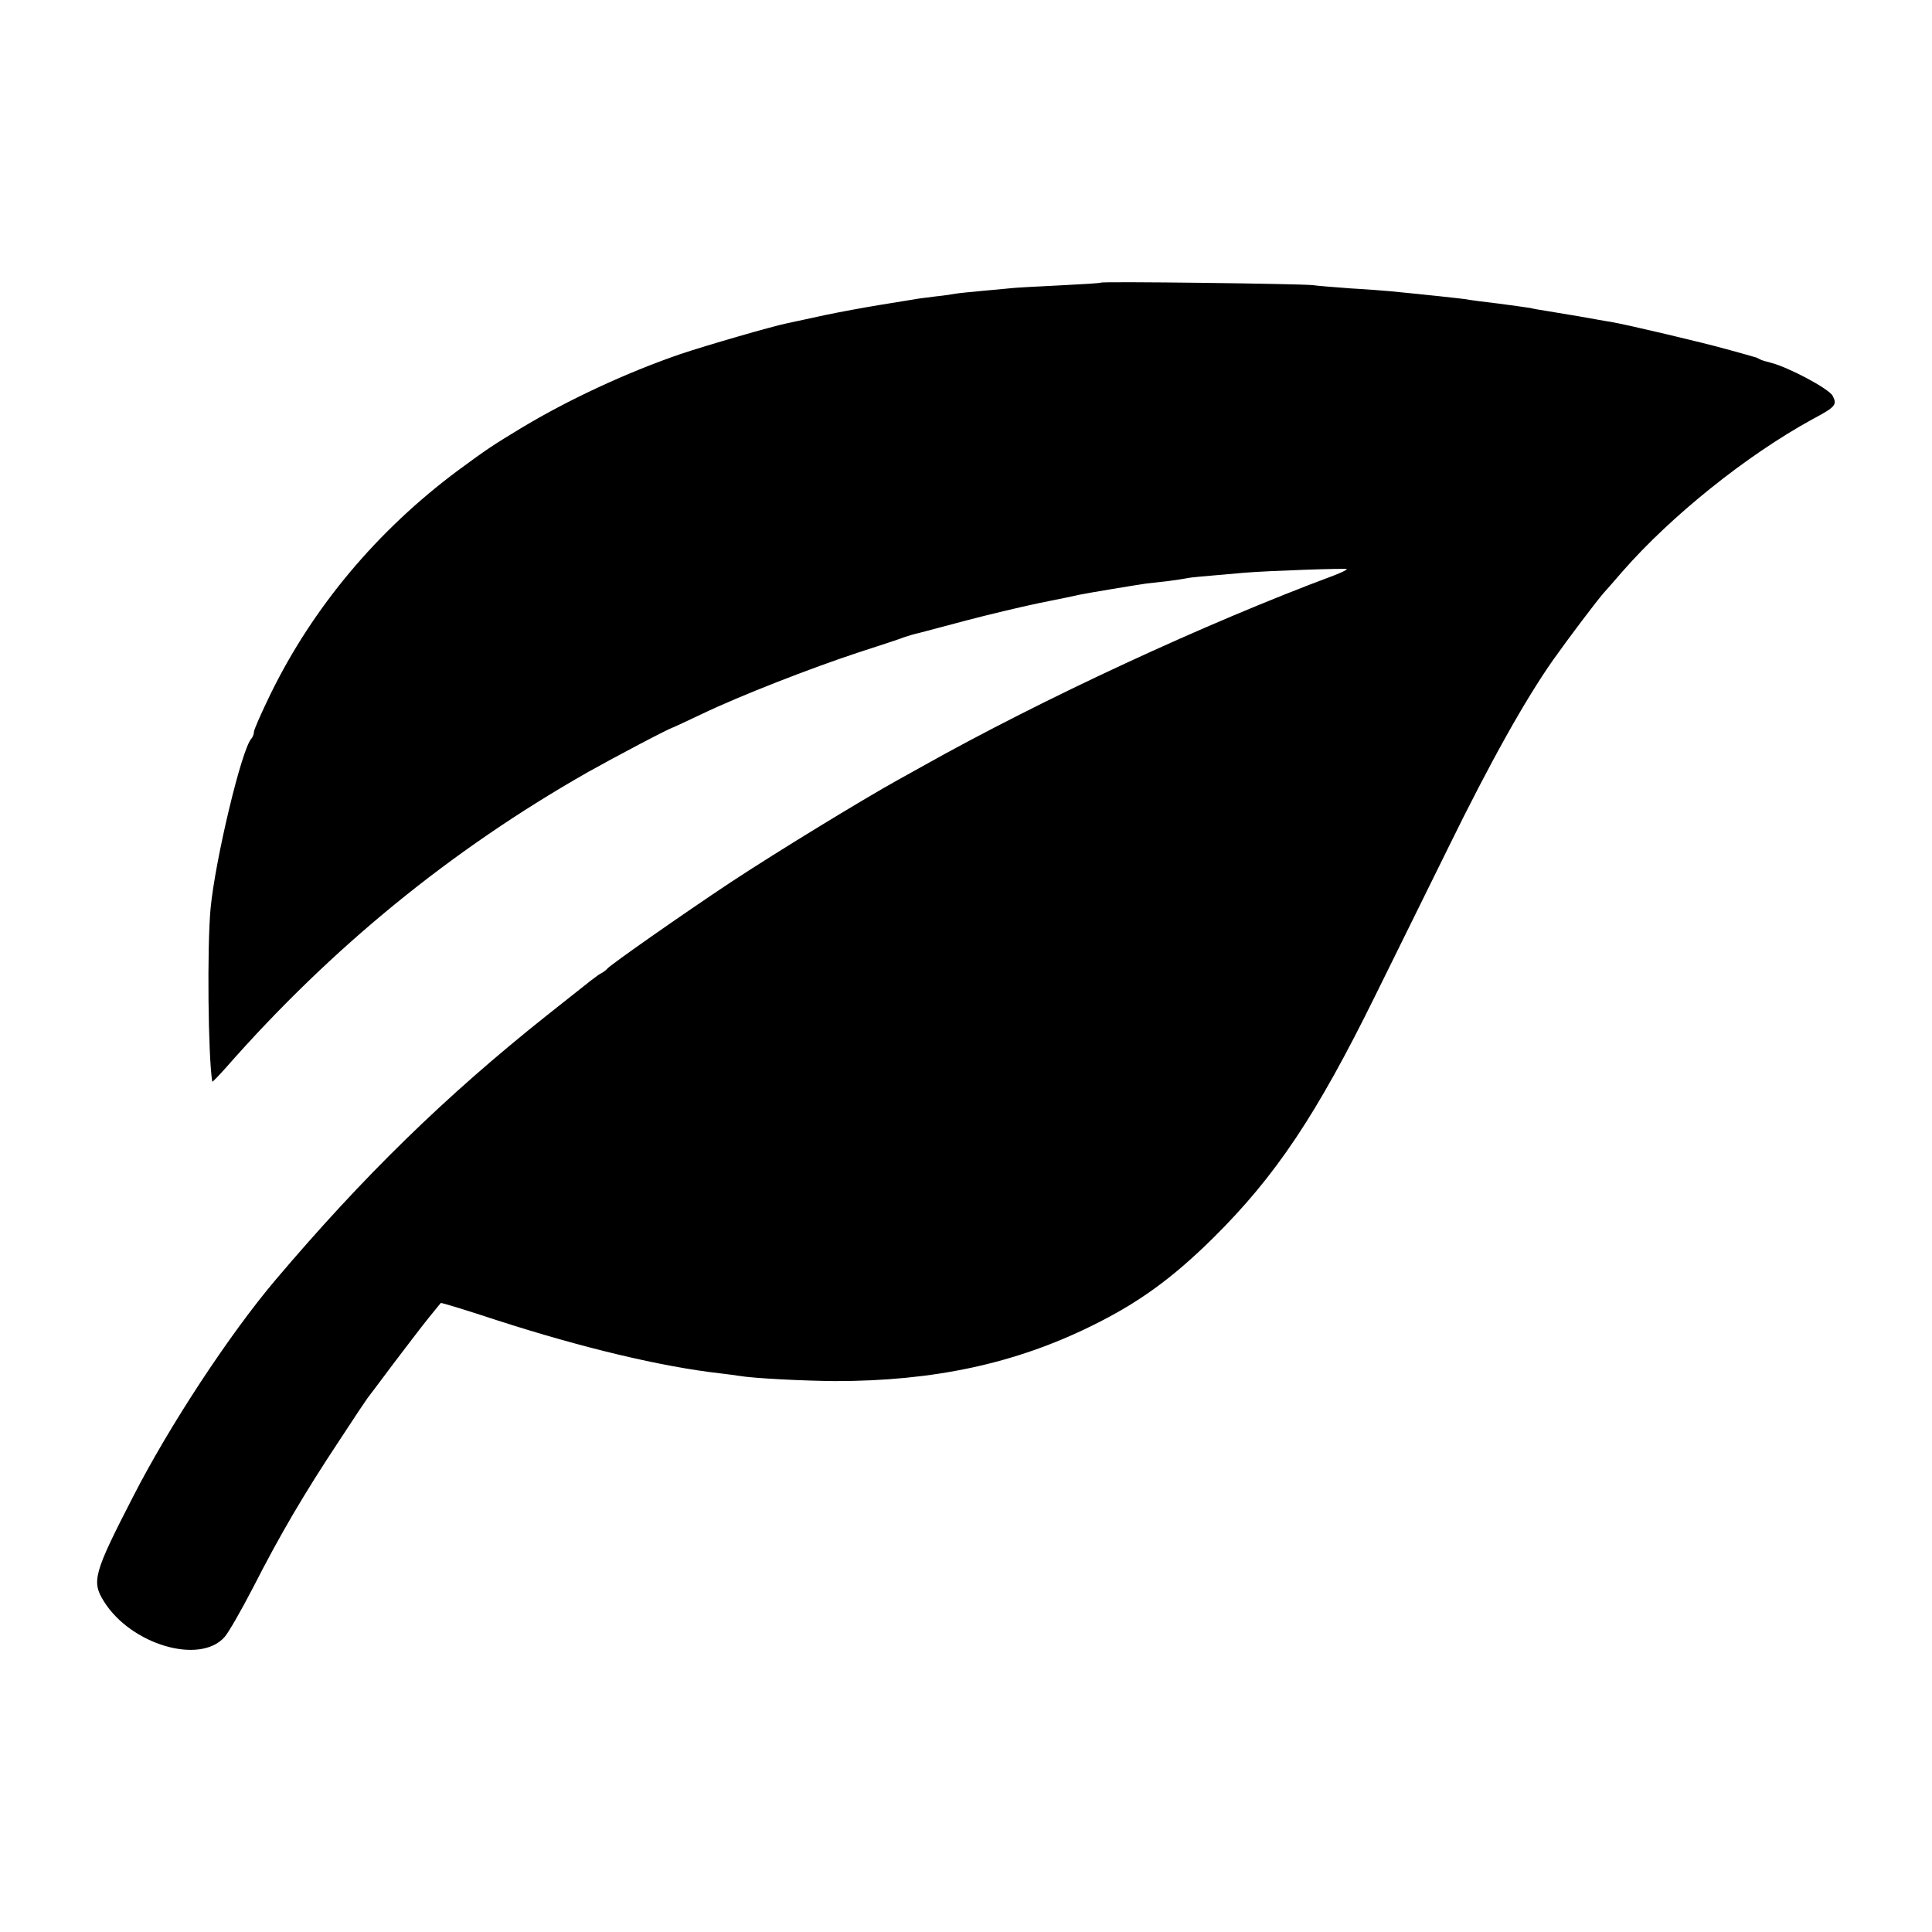<?xml version="1.0" standalone="no"?>
<!DOCTYPE svg PUBLIC "-//W3C//DTD SVG 20010904//EN"
 "http://www.w3.org/TR/2001/REC-SVG-20010904/DTD/svg10.dtd">
<svg version="1.0" xmlns="http://www.w3.org/2000/svg"
 width="700pt" height="700pt" viewBox="0 0 700 700"
 preserveAspectRatio="xMidYMid meet">
<g transform="translate(0,700) scale(0.1,-0.1)"
fill="#000000" stroke="none">
<path d="M3989 5976 c-2 -2 -69 -6 -149 -10 -80 -4 -158 -8 -175 -10 -16 -2
-65 -6 -107 -10 -42 -4 -85 -8 -95 -10 -10 -2 -43 -7 -73 -10 -30 -4 -66 -8
-80 -11 -14 -2 -69 -11 -123 -20 -55 -9 -142 -25 -195 -36 -54 -12 -116 -25
-139 -30 -55 -11 -299 -82 -388 -112 -195 -67 -408 -166 -580 -270 -99 -60
-119 -73 -225 -151 -293 -218 -526 -496 -680 -811 -33 -68 -60 -129 -60 -137
0 -8 -4 -18 -9 -24 -35 -36 -131 -438 -148 -615 -13 -140 -9 -536 6 -628 1 -2
22 20 49 50 382 435 815 789 1313 1072 98 55 293 158 309 162 3 1 50 23 105
49 138 66 392 165 565 222 80 26 154 50 165 55 11 4 38 12 60 17 22 6 99 26
170 45 72 19 189 47 260 62 72 14 137 28 145 30 28 6 215 37 245 41 17 2 53 6
80 9 28 4 57 8 65 10 13 3 47 6 210 20 84 7 370 17 370 13 0 -3 -21 -13 -47
-23 -467 -174 -1057 -448 -1490 -691 -24 -13 -64 -36 -90 -50 -133 -74 -439
-261 -603 -369 -175 -116 -439 -301 -450 -315 -3 -4 -12 -11 -21 -16 -17 -9
-25 -16 -199 -154 -367 -292 -663 -581 -984 -960 -167 -198 -383 -527 -514
-783 -143 -278 -151 -307 -105 -380 98 -156 346 -229 436 -129 14 15 61 97
105 182 96 188 183 337 311 530 52 80 99 150 103 155 5 6 47 62 94 125 48 63
105 138 127 165 23 28 42 52 44 54 1 2 93 -26 205 -63 307 -99 595 -168 808
-192 25 -3 56 -7 68 -9 51 -9 233 -18 347 -19 358 0 652 63 930 200 171 84
292 172 441 319 226 224 374 445 588 880 57 116 176 356 264 535 151 308 278
535 380 680 56 79 152 206 181 240 13 14 44 50 70 80 177 202 449 420 686 550
86 46 92 53 75 86 -14 26 -161 104 -225 120 -16 4 -34 9 -40 13 -5 3 -14 7
-20 8 -5 2 -50 14 -100 28 -86 24 -356 88 -420 99 -16 2 -68 12 -115 20 -47 8
-101 17 -120 20 -19 3 -44 7 -55 10 -11 2 -63 9 -115 16 -52 6 -106 13 -120
16 -22 3 -140 16 -275 29 -22 2 -85 7 -140 10 -55 4 -118 9 -140 12 -51 5
-760 14 -766 9z"/>
</g>
</svg>
